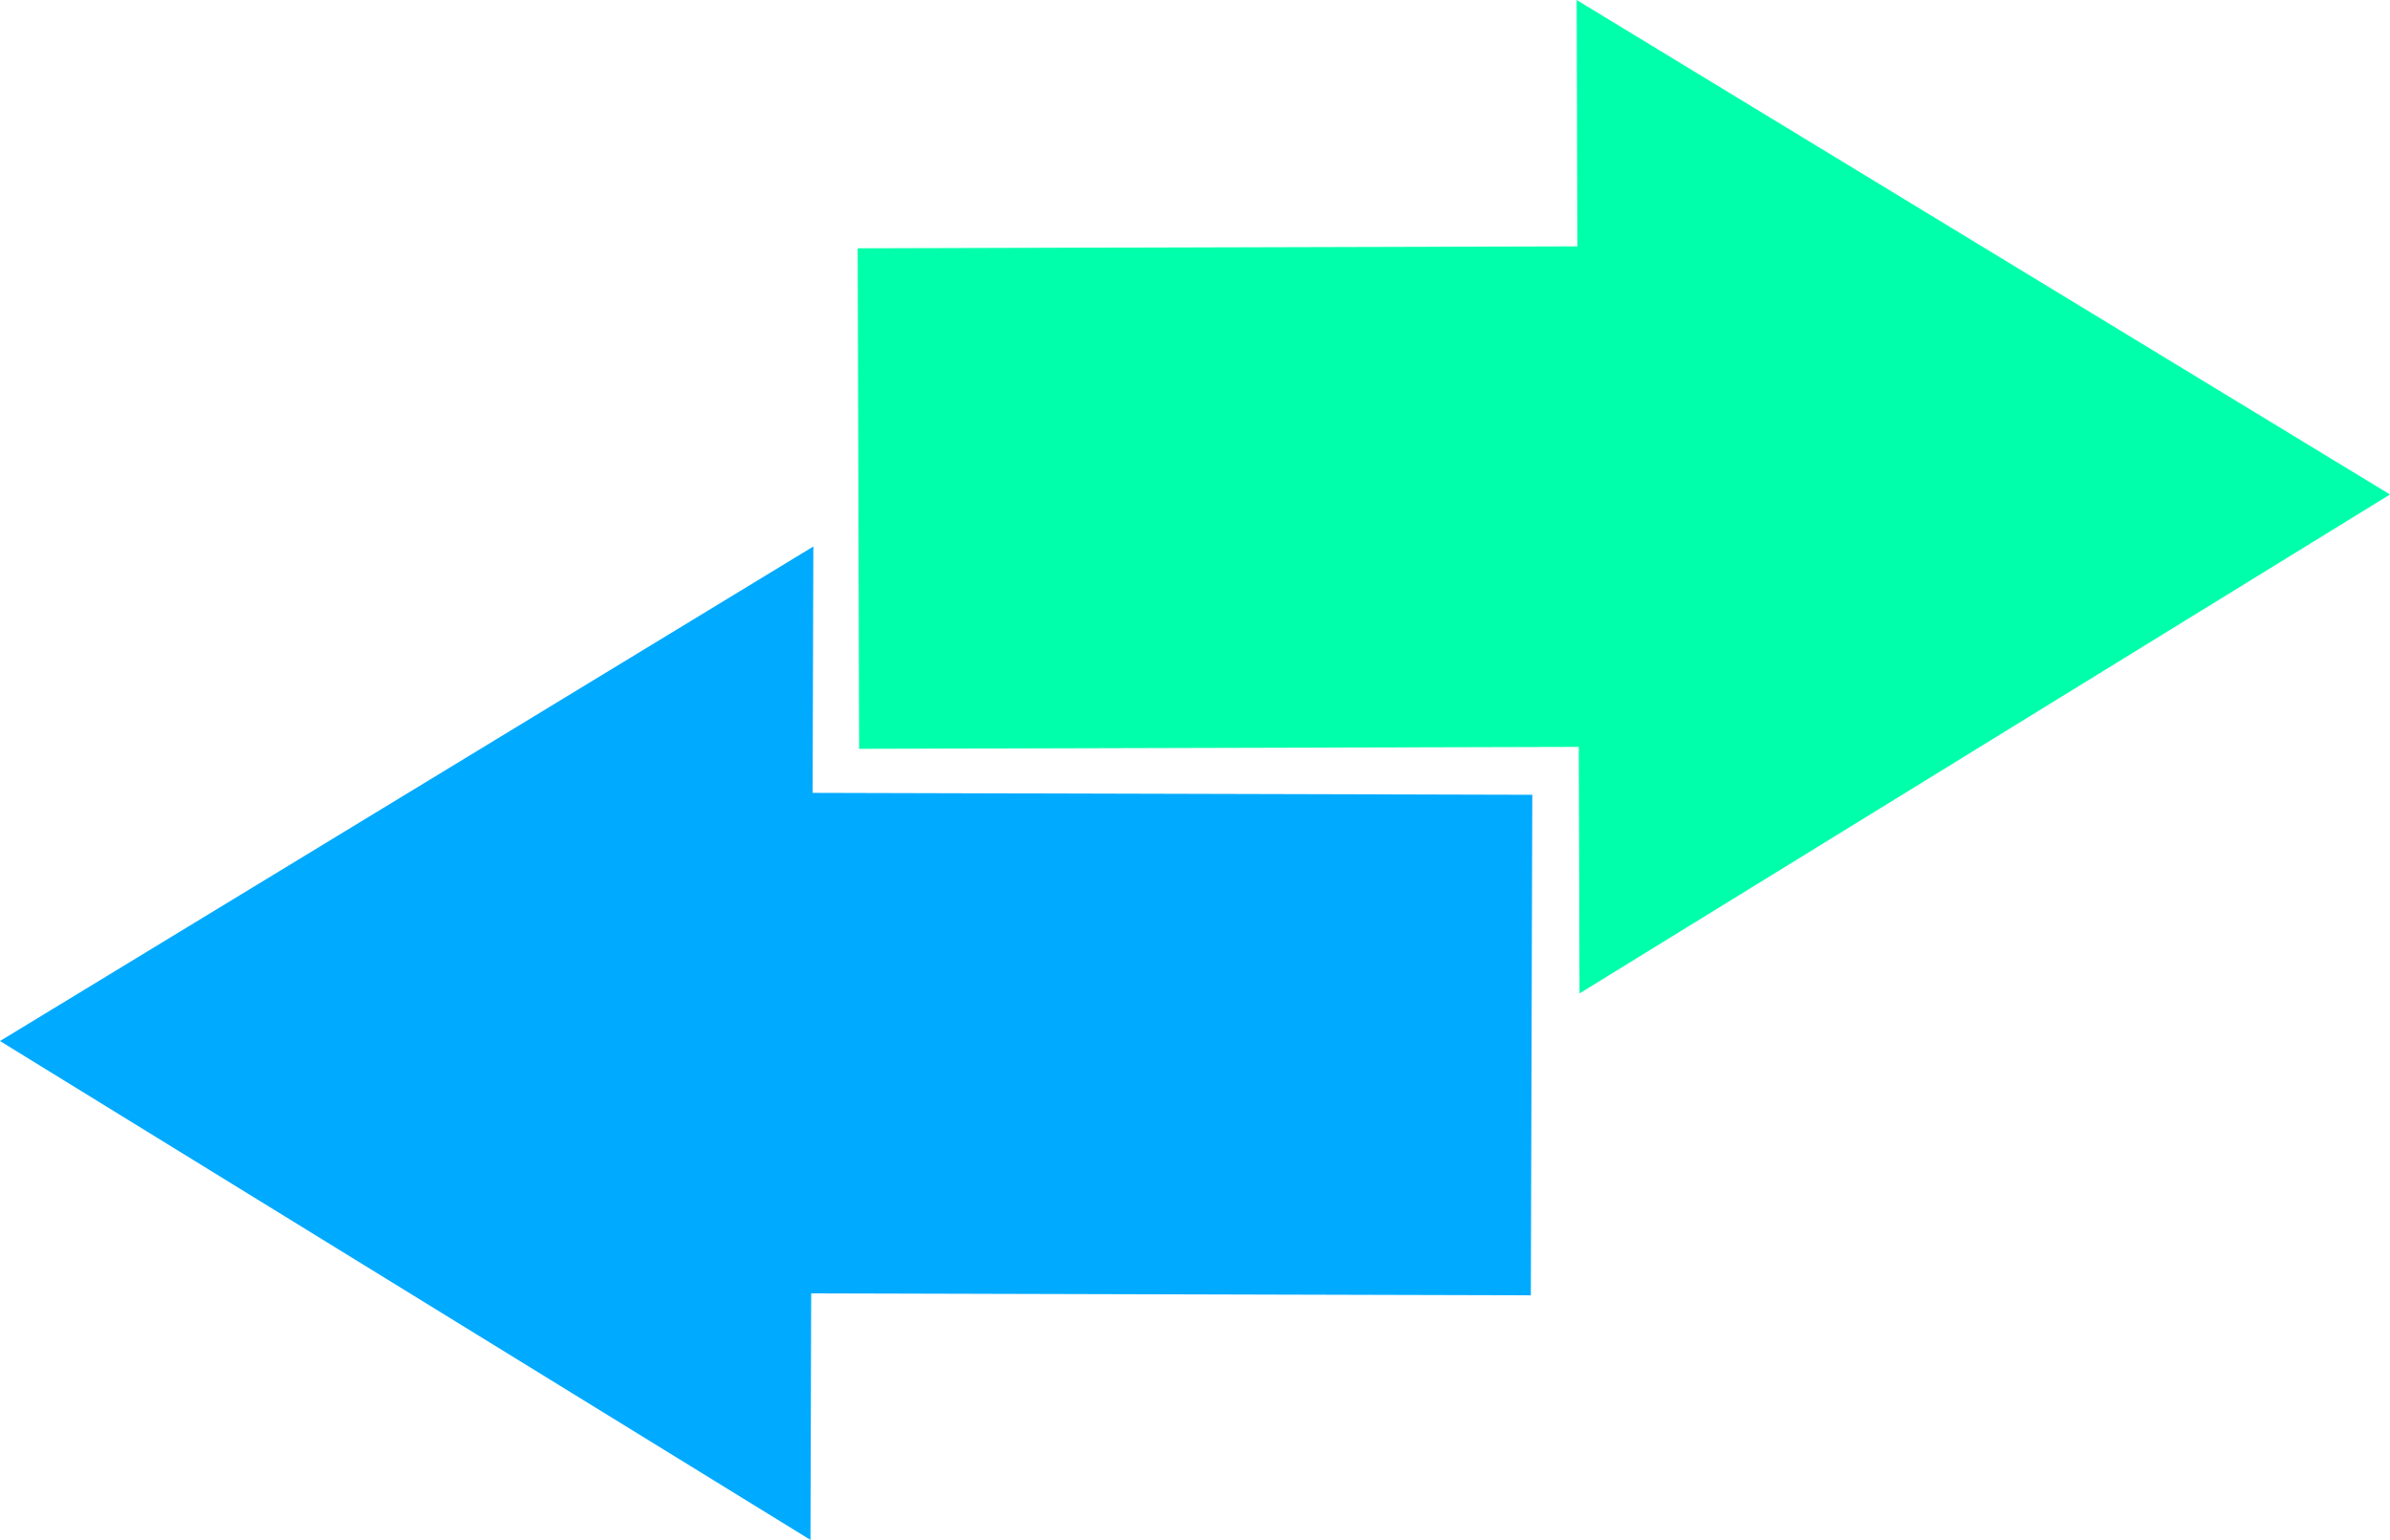 <?xml version="1.0" encoding="UTF-8"?>
<svg id="Layer_2" data-name="Layer 2" xmlns="http://www.w3.org/2000/svg" viewBox="0 0 608.71 392.23">
  <defs>
    <style>
      .cls-1 {
        fill: #0af;
      }

      .cls-1, .cls-2 {
        stroke-width: 0px;
      }

      .cls-2 {
        fill: #0fa;
      }
    </style>
  </defs>
  <g id="_Ñëîé_1" data-name="Ñëîé 1">
    <g>
      <polygon class="cls-2" points="401.56 0 401.74 62.75 218.44 63.24 218.81 190.73 402.1 190.24 402.29 253.03 608.71 125.95 401.56 0"/>
      <polygon class="cls-1" points="207.15 139.2 206.97 201.95 390.26 202.44 389.89 329.93 206.6 329.44 206.42 392.23 0 265.16 207.15 139.2"/>
    </g>
  </g>
</svg>